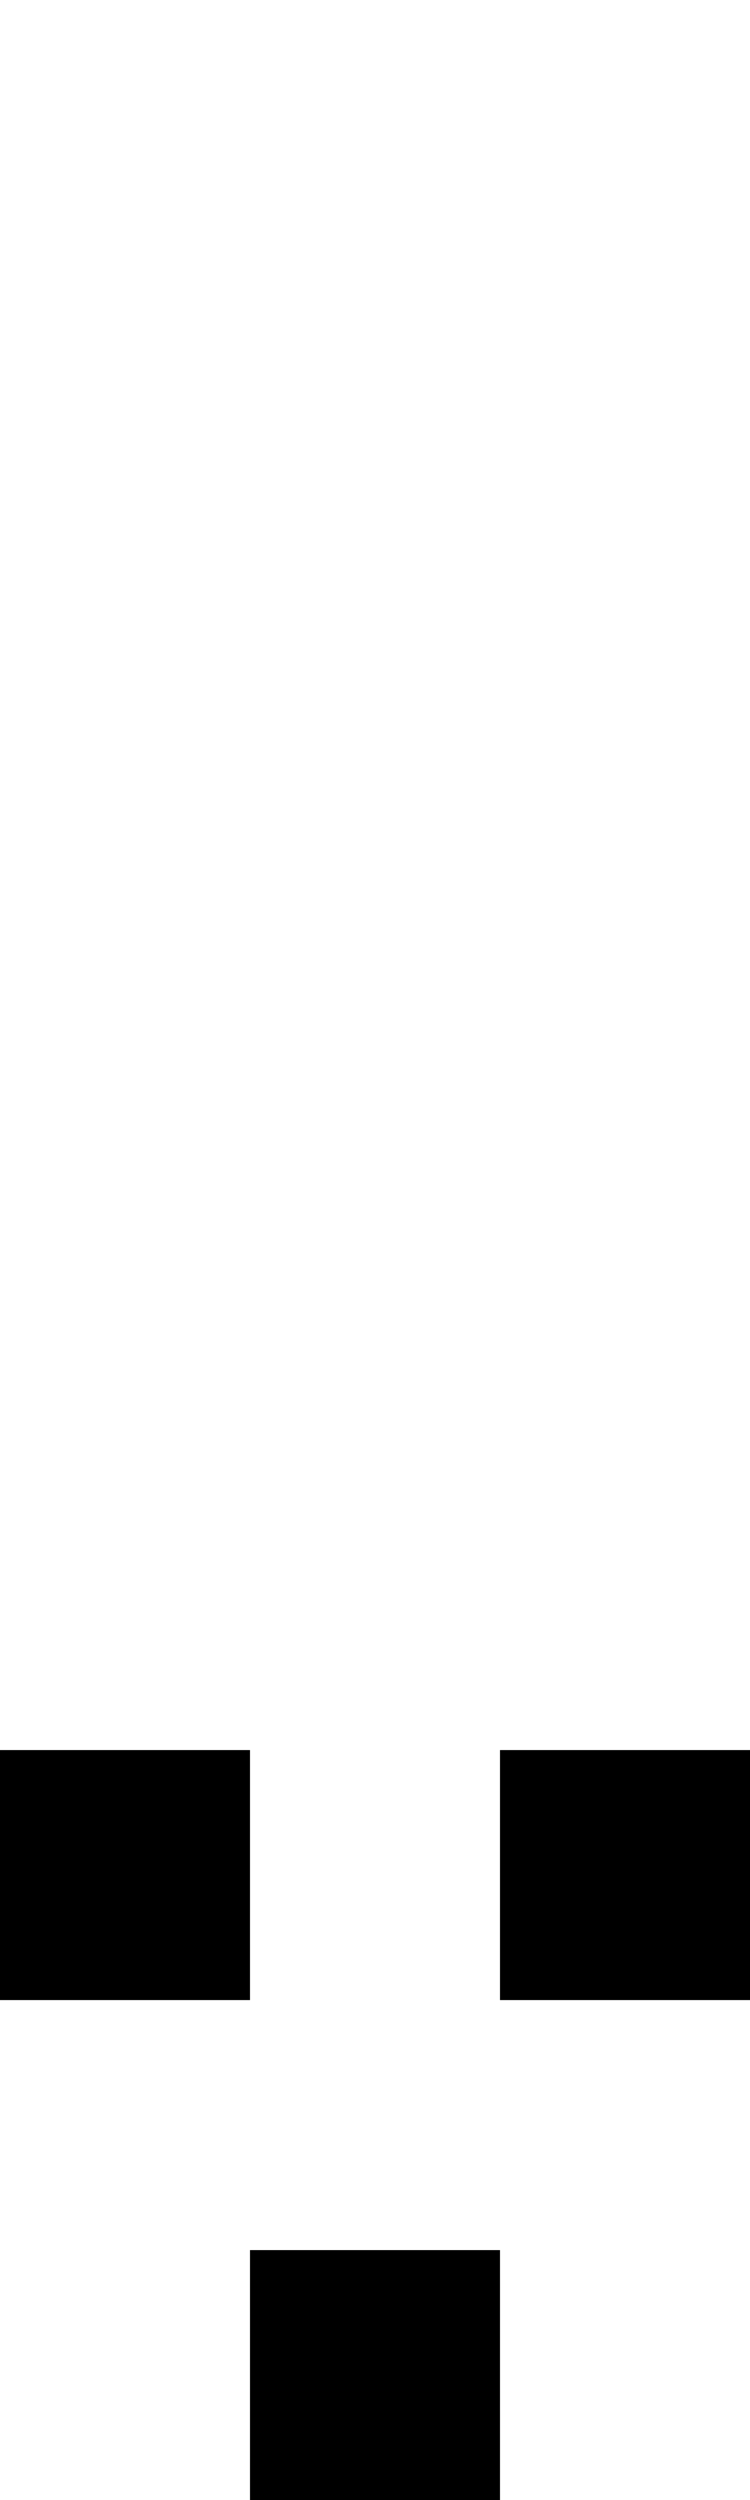 <svg xmlns="http://www.w3.org/2000/svg" width="3" height="10" viewBox="0 0 3 10"><style>rect { fill: black; }</style><title>Character: 潁 (U+6F41)</title><rect x="0" y="7" width="1" height="1" /><rect x="2" y="7" width="1" height="1" /><rect x="1" y="9" width="1" height="1" /></svg>